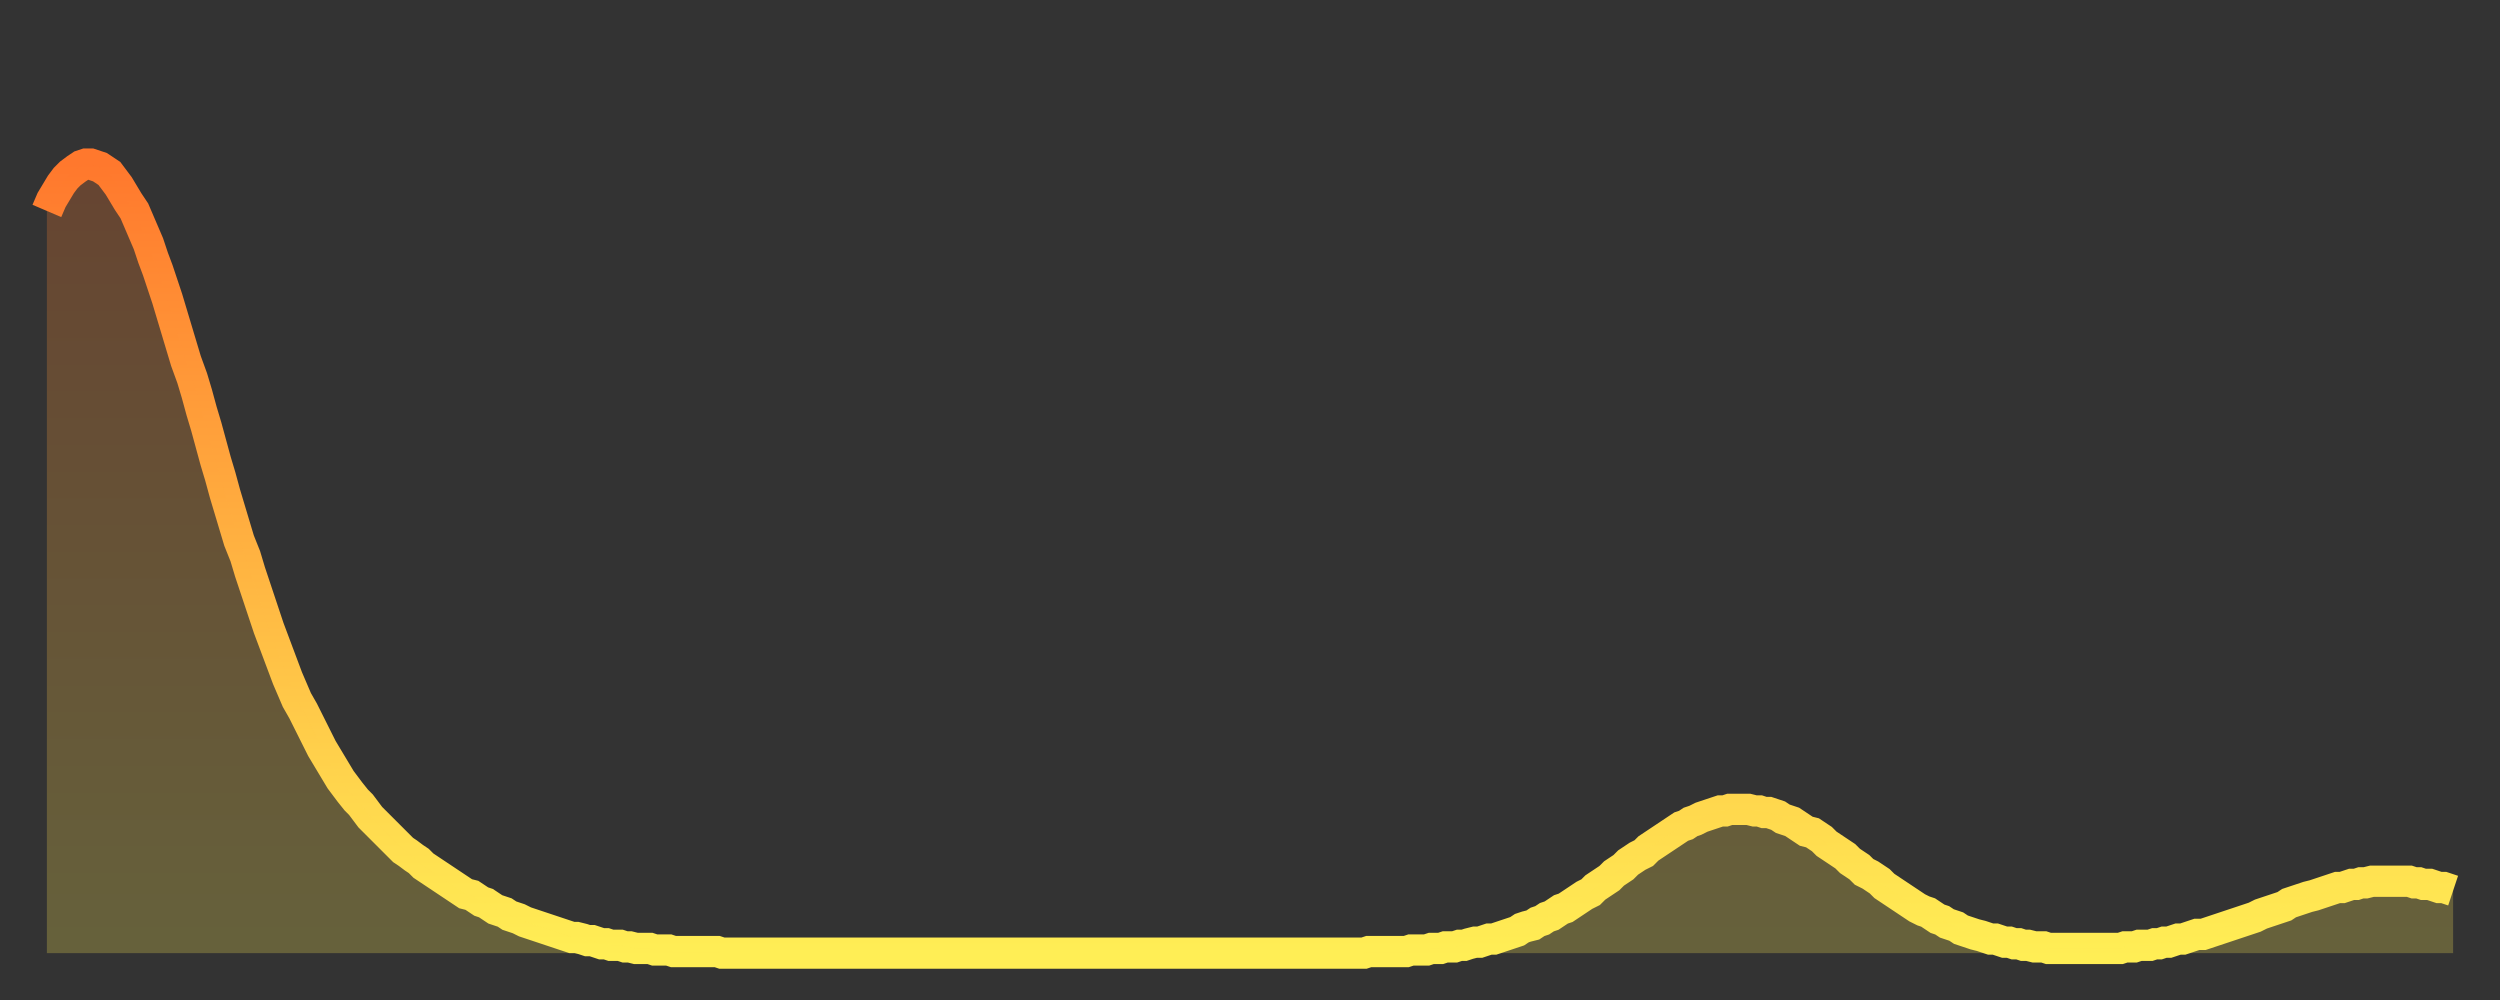 <?xml version="1.0" encoding="utf-8" ?>
<svg baseProfile="full" height="64" version="1.1" width="160" xmlns="http://www.w3.org/2000/svg" xmlns:ev="http://www.w3.org/2001/xml-events" xmlns:xlink="http://www.w3.org/1999/xlink"><rect width="100%" height="100%" fill="#333333" stroke="none"/><defs><linearGradient id="id3949786" x1="0" x2="0" y1="0" y2="1"><stop offset="0%" stop-color="#ff782d" /><stop offset="50%" stop-color="#ffb341" /><stop offset="100%" stop-color="#ffee55" /></linearGradient></defs><g transform="translate(3,3)"><g><path d="M 0.0 10.5 0.3 9.8 0.6 9.3 0.9 8.8 1.2 8.4 1.5 8.1 1.9 7.8 2.2 7.6 2.5 7.5 2.8 7.5 3.1 7.6 3.4 7.7 3.7 7.9 4.0 8.1 4.3 8.5 4.6 8.9 4.9 9.4 5.2 9.9 5.6 10.5 5.9 11.2 6.2 11.9 6.5 12.6 6.8 13.5 7.1 14.3 7.4 15.2 7.7 16.1 8.0 17.1 8.3 18.1 8.6 19.1 8.9 20.1 9.3 21.2 9.6 22.2 9.9 23.3 10.2 24.3 10.5 25.4 10.8 26.5 11.1 27.5 11.4 28.6 11.7 29.6 12.0 30.6 12.3 31.6 12.7 32.6 13.0 33.6 13.3 34.5 13.6 35.4 13.9 36.3 14.2 37.2 14.5 38.0 14.8 38.8 15.1 39.6 15.4 40.4 15.7 41.1 16.0 41.8 16.4 42.5 16.7 43.1 17.0 43.7 17.3 44.3 17.6 44.9 17.9 45.4 18.2 45.9 18.5 46.4 18.8 46.9 19.1 47.3 19.4 47.7 19.8 48.2 20.1 48.5 20.4 48.9 20.7 49.3 21.0 49.6 21.3 49.9 21.6 50.2 21.9 50.5 22.2 50.8 22.5 51.1 22.8 51.4 23.1 51.6 23.5 51.9 23.8 52.1 24.1 52.4 24.4 52.6 24.7 52.8 25.0 53.0 25.3 53.2 25.6 53.4 25.9 53.6 26.2 53.8 26.5 54.0 26.8 54.2 27.2 54.3 27.5 54.5 27.8 54.7 28.1 54.8 28.4 55.0 28.7 55.2 29.0 55.3 29.3 55.4 29.6 55.6 29.9 55.7 30.2 55.8 30.6 56.0 30.9 56.1 31.2 56.2 31.5 56.3 31.8 56.4 32.1 56.5 32.4 56.6 32.7 56.7 33.0 56.8 33.3 56.9 33.6 57.0 33.9 57.0 34.3 57.1 34.6 57.2 34.9 57.2 35.2 57.3 35.5 57.4 35.8 57.4 36.1 57.5 36.4 57.5 36.7 57.5 37.0 57.6 37.3 57.6 37.7 57.7 38.0 57.7 38.3 57.7 38.6 57.7 38.9 57.8 39.2 57.8 39.5 57.8 39.8 57.8 40.1 57.9 40.4 57.9 40.7 57.9 41.0 57.9 41.4 57.9 41.7 57.9 42.0 57.9 42.3 57.9 42.6 57.9 42.9 57.9 43.2 58.0 43.5 58.0 43.8 58.0 44.1 58.0 44.4 58.0 44.7 58.0 45.1 58.0 45.4 58.0 45.7 58.0 46.0 58.0 46.3 58.0 46.6 58.0 46.9 58.0 47.2 58.0 47.5 58.0 47.8 58.0 48.1 58.0 48.5 58.0 48.8 58.0 49.1 58.0 49.4 58.0 49.7 58.0 50.0 58.0 50.3 58.0 50.6 58.0 50.9 58.0 51.2 58.0 51.5 58.0 51.8 58.0 52.2 58.0 52.5 58.0 52.8 58.0 53.1 58.0 53.4 58.0 53.7 58.0 54.0 58.0 54.3 58.0 54.6 58.0 54.9 58.0 55.2 58.0 55.6 58.0 55.9 58.0 56.2 58.0 56.5 58.0 56.8 58.0 57.1 58.0 57.4 58.0 57.7 58.0 58.0 58.0 58.3 58.0 58.6 58.0 58.9 58.0 59.3 58.0 59.6 58.0 59.9 58.0 60.2 58.0 60.5 58.0 60.8 58.0 61.1 58.0 61.4 58.0 61.7 58.0 62.0 58.0 62.3 58.0 62.6 58.0 63.0 58.0 63.3 58.0 63.6 58.0 63.9 58.0 64.2 58.0 64.5 58.0 64.8 58.0 65.1 58.0 65.4 58.0 65.7 58.0 66.0 58.0 66.4 58.0 66.7 58.0 67.0 58.0 67.3 58.0 67.6 58.0 67.9 58.0 68.2 58.0 68.5 58.0 68.8 58.0 69.1 58.0 69.4 58.0 69.7 58.0 70.1 58.0 70.4 58.0 70.7 58.0 71.0 58.0 71.3 58.0 71.6 58.0 71.9 58.0 72.2 58.0 72.5 58.0 72.8 58.0 73.1 58.0 73.5 58.0 73.8 58.0 74.1 58.0 74.4 58.0 74.7 58.0 75.0 58.0 75.3 58.0 75.6 58.0 75.9 58.0 76.2 58.0 76.5 58.0 76.8 58.0 77.2 58.0 77.5 58.0 77.8 58.0 78.1 58.0 78.4 58.0 78.7 58.0 79.0 58.0 79.3 58.0 79.6 58.0 79.9 58.0 80.2 58.0 80.5 58.0 80.9 58.0 81.2 58.0 81.5 58.0 81.8 58.0 82.1 58.0 82.4 58.0 82.7 58.0 83.0 58.0 83.3 58.0 83.6 58.0 83.9 58.0 84.3 58.0 84.6 57.9 84.9 57.9 85.2 57.9 85.5 57.9 85.8 57.9 86.1 57.9 86.4 57.9 86.7 57.9 87.0 57.9 87.3 57.8 87.6 57.8 88.0 57.8 88.3 57.8 88.6 57.7 88.9 57.7 89.2 57.7 89.5 57.6 89.8 57.6 90.1 57.6 90.4 57.5 90.7 57.5 91.0 57.4 91.4 57.3 91.7 57.3 92.0 57.2 92.3 57.1 92.6 57.1 92.9 57.0 93.2 56.9 93.5 56.8 93.8 56.7 94.1 56.6 94.4 56.4 94.7 56.3 95.1 56.2 95.4 56.0 95.7 55.9 96.0 55.7 96.3 55.6 96.6 55.4 96.9 55.2 97.2 55.1 97.5 54.9 97.8 54.7 98.1 54.5 98.4 54.3 98.8 54.1 99.1 53.8 99.4 53.6 99.7 53.4 100.0 53.2 100.3 52.9 100.6 52.7 100.9 52.5 101.2 52.2 101.5 52.0 101.8 51.8 102.2 51.6 102.5 51.3 102.8 51.1 103.1 50.9 103.4 50.7 103.7 50.5 104.0 50.3 104.3 50.1 104.6 49.9 104.9 49.8 105.2 49.6 105.5 49.5 105.9 49.3 106.2 49.2 106.5 49.1 106.8 49.0 107.1 48.9 107.4 48.9 107.7 48.8 108.0 48.8 108.3 48.8 108.6 48.8 108.9 48.8 109.3 48.9 109.6 48.9 109.9 49.0 110.2 49.0 110.5 49.1 110.8 49.2 111.1 49.4 111.4 49.5 111.7 49.6 112.0 49.8 112.3 50.0 112.6 50.2 113.0 50.3 113.3 50.5 113.6 50.7 113.9 51.0 114.2 51.2 114.5 51.4 114.8 51.6 115.1 51.8 115.4 52.1 115.7 52.3 116.0 52.5 116.3 52.8 116.7 53.0 117.0 53.2 117.3 53.4 117.6 53.7 117.9 53.9 118.2 54.1 118.5 54.3 118.8 54.5 119.1 54.7 119.4 54.9 119.7 55.1 120.1 55.3 120.4 55.4 120.7 55.6 121.0 55.8 121.3 55.9 121.6 56.1 121.9 56.2 122.2 56.3 122.5 56.5 122.8 56.6 123.1 56.7 123.4 56.8 123.8 56.9 124.1 57.0 124.4 57.1 124.7 57.1 125.0 57.2 125.3 57.3 125.6 57.3 125.9 57.4 126.2 57.4 126.5 57.5 126.8 57.5 127.2 57.6 127.5 57.6 127.8 57.6 128.1 57.7 128.4 57.7 128.7 57.7 129.0 57.7 129.3 57.7 129.6 57.7 129.9 57.7 130.2 57.7 130.5 57.7 130.9 57.7 131.2 57.7 131.5 57.7 131.8 57.7 132.1 57.7 132.4 57.7 132.7 57.7 133.0 57.6 133.3 57.6 133.6 57.6 133.9 57.5 134.2 57.5 134.6 57.5 134.9 57.4 135.2 57.4 135.5 57.3 135.8 57.3 136.1 57.2 136.4 57.1 136.7 57.1 137.0 57.0 137.3 56.9 137.6 56.8 138.0 56.8 138.3 56.7 138.6 56.6 138.9 56.5 139.2 56.4 139.5 56.3 139.8 56.2 140.1 56.1 140.4 56.0 140.7 55.9 141.0 55.8 141.3 55.7 141.7 55.5 142.0 55.4 142.3 55.3 142.6 55.2 142.9 55.1 143.2 55.0 143.5 54.8 143.8 54.7 144.1 54.6 144.4 54.5 144.7 54.4 145.1 54.3 145.4 54.2 145.7 54.1 146.0 54.0 146.3 53.9 146.6 53.8 146.9 53.8 147.2 53.7 147.5 53.6 147.8 53.6 148.1 53.5 148.4 53.5 148.8 53.4 149.1 53.4 149.4 53.4 149.7 53.4 150.0 53.4 150.3 53.4 150.6 53.4 150.9 53.4 151.2 53.4 151.5 53.5 151.8 53.5 152.1 53.6 152.5 53.6 152.8 53.7 153.1 53.8 153.4 53.8 153.7 53.9 154.0 54.0" fill="none" id="graph-curve" opacity="1" stroke="url(#id3949786)" stroke-width="2" /><path d="M 0 58 L 0.0 10.5 0.3 9.8 0.6 9.3 0.9 8.8 1.2 8.4 1.5 8.1 1.9 7.8 2.2 7.6 2.5 7.5 2.8 7.5 3.1 7.6 3.4 7.7 3.7 7.9 4.0 8.1 4.3 8.5 4.6 8.9 4.9 9.4 5.2 9.9 5.6 10.5 5.9 11.2 6.2 11.9 6.5 12.6 6.8 13.5 7.1 14.3 7.4 15.2 7.7 16.1 8.0 17.1 8.3 18.1 8.6 19.1 8.9 20.1 9.3 21.2 9.6 22.2 9.9 23.3 10.2 24.3 10.5 25.4 10.8 26.5 11.1 27.5 11.4 28.6 11.7 29.6 12.0 30.6 12.3 31.6 12.7 32.6 13.0 33.6 13.3 34.5 13.6 35.4 13.9 36.3 14.2 37.2 14.5 38.0 14.8 38.8 15.1 39.6 15.4 40.4 15.7 41.1 16.0 41.8 16.4 42.5 16.7 43.1 17.0 43.7 17.3 44.3 17.6 44.9 17.9 45.4 18.2 45.9 18.5 46.4 18.8 46.9 19.1 47.3 19.4 47.7 19.8 48.2 20.1 48.5 20.4 48.9 20.7 49.3 21.0 49.6 21.3 49.9 21.6 50.2 21.9 50.5 22.2 50.8 22.5 51.1 22.8 51.4 23.1 51.6 23.5 51.9 23.8 52.1 24.1 52.4 24.4 52.6 24.7 52.8 25.0 53.0 25.3 53.2 25.6 53.4 25.9 53.6 26.2 53.8 26.5 54.0 26.8 54.2 27.2 54.3 27.5 54.5 27.8 54.7 28.1 54.8 28.4 55.0 28.7 55.2 29.0 55.3 29.3 55.4 29.6 55.6 29.9 55.7 30.2 55.8 30.6 56.0 30.9 56.1 31.2 56.2 31.5 56.3 31.8 56.4 32.1 56.5 32.4 56.6 32.7 56.7 33.0 56.8 33.3 56.9 33.6 57.0 33.9 57.0 34.3 57.1 34.6 57.2 34.9 57.2 35.2 57.3 35.5 57.4 35.8 57.4 36.1 57.5 36.4 57.5 36.7 57.5 37.0 57.6 37.3 57.6 37.7 57.7 38.0 57.7 38.3 57.7 38.6 57.7 38.9 57.8 39.2 57.8 39.5 57.8 39.8 57.8 40.1 57.9 40.4 57.9 40.7 57.9 41.0 57.9 41.4 57.9 41.7 57.9 42.0 57.9 42.3 57.9 42.6 57.9 42.9 57.9 43.2 58.0 43.5 58.0 43.8 58.0 44.1 58.0 44.4 58.0 44.7 58.0 45.1 58.0 45.4 58.0 45.7 58.0 46.0 58.0 46.3 58.0 46.6 58.0 46.9 58.0 47.2 58.0 47.5 58.0 47.8 58.0 48.1 58.0 48.5 58.0 48.8 58.0 49.1 58.0 49.4 58.0 49.7 58.0 50.0 58.0 50.3 58.0 50.6 58.0 50.9 58.0 51.2 58.0 51.5 58.0 51.8 58.0 52.2 58.0 52.5 58.0 52.8 58.0 53.1 58.0 53.4 58.0 53.7 58.0 54.0 58.0 54.3 58.0 54.6 58.0 54.9 58.0 55.2 58.0 55.6 58.0 55.9 58.0 56.2 58.0 56.5 58.0 56.8 58.0 57.1 58.0 57.4 58.0 57.7 58.0 58.0 58.0 58.3 58.0 58.6 58.0 58.9 58.0 59.3 58.0 59.6 58.0 59.9 58.0 60.2 58.0 60.5 58.0 60.8 58.0 61.1 58.0 61.4 58.0 61.7 58.0 62.0 58.0 62.3 58.0 62.6 58.0 63.0 58.0 63.3 58.0 63.6 58.0 63.9 58.0 64.2 58.0 64.5 58.0 64.8 58.0 65.1 58.0 65.4 58.0 65.7 58.0 66.0 58.0 66.4 58.0 66.7 58.0 67.0 58.0 67.3 58.0 67.6 58.0 67.9 58.0 68.2 58.0 68.5 58.0 68.8 58.0 69.1 58.0 69.4 58.0 69.7 58.0 70.1 58.0 70.4 58.0 70.7 58.0 71.0 58.0 71.3 58.0 71.6 58.0 71.9 58.0 72.2 58.0 72.5 58.0 72.8 58.0 73.1 58.0 73.5 58.0 73.8 58.0 74.1 58.0 74.4 58.0 74.7 58.0 75.0 58.0 75.3 58.0 75.6 58.0 75.9 58.0 76.2 58.0 76.5 58.0 76.8 58.0 77.2 58.0 77.5 58.0 77.8 58.0 78.1 58.0 78.4 58.0 78.7 58.0 79.0 58.0 79.3 58.0 79.6 58.0 79.9 58.0 80.2 58.0 80.5 58.0 80.9 58.0 81.2 58.0 81.5 58.0 81.8 58.0 82.1 58.0 82.4 58.0 82.7 58.0 83.0 58.0 83.3 58.0 83.6 58.0 83.9 58.0 84.3 58.0 84.6 57.9 84.9 57.9 85.2 57.9 85.5 57.9 85.8 57.9 86.1 57.9 86.4 57.9 86.7 57.9 87.0 57.9 87.3 57.8 87.6 57.8 88.0 57.8 88.3 57.8 88.6 57.7 88.9 57.7 89.2 57.7 89.5 57.6 89.8 57.6 90.1 57.6 90.4 57.5 90.7 57.5 91.0 57.4 91.4 57.3 91.7 57.3 92.0 57.2 92.3 57.1 92.6 57.1 92.9 57.0 93.2 56.9 93.5 56.8 93.8 56.7 94.1 56.6 94.4 56.4 94.7 56.3 95.1 56.2 95.4 56.0 95.7 55.9 96.0 55.7 96.3 55.6 96.6 55.4 96.9 55.2 97.2 55.1 97.5 54.9 97.8 54.7 98.1 54.5 98.4 54.3 98.8 54.1 99.1 53.8 99.4 53.6 99.7 53.4 100.0 53.2 100.3 52.9 100.6 52.7 100.9 52.5 101.2 52.2 101.5 52.0 101.8 51.8 102.2 51.6 102.5 51.3 102.8 51.1 103.1 50.9 103.4 50.7 103.7 50.5 104.0 50.3 104.3 50.1 104.6 49.9 104.9 49.8 105.2 49.6 105.5 49.5 105.9 49.3 106.2 49.2 106.5 49.1 106.8 49.0 107.1 48.9 107.4 48.9 107.7 48.8 108.0 48.8 108.3 48.8 108.6 48.8 108.9 48.8 109.3 48.9 109.6 48.9 109.9 49.0 110.2 49.0 110.5 49.1 110.8 49.2 111.1 49.4 111.4 49.5 111.7 49.6 112.0 49.8 112.3 50.0 112.6 50.2 113.0 50.3 113.3 50.5 113.6 50.7 113.9 51.0 114.2 51.2 114.5 51.4 114.8 51.6 115.1 51.8 115.4 52.1 115.7 52.3 116.0 52.5 116.3 52.8 116.7 53.0 117.0 53.2 117.3 53.4 117.6 53.7 117.9 53.9 118.2 54.1 118.5 54.3 118.8 54.5 119.1 54.7 119.4 54.9 119.7 55.1 120.1 55.3 120.4 55.4 120.7 55.6 121.0 55.8 121.3 55.9 121.6 56.1 121.9 56.2 122.2 56.3 122.5 56.5 122.8 56.6 123.1 56.7 123.4 56.8 123.8 56.9 124.1 57.0 124.4 57.1 124.7 57.1 125.0 57.2 125.3 57.3 125.6 57.3 125.9 57.4 126.2 57.4 126.5 57.5 126.8 57.5 127.2 57.6 127.5 57.6 127.8 57.6 128.1 57.7 128.4 57.7 128.7 57.7 129.0 57.7 129.3 57.7 129.6 57.7 129.9 57.7 130.2 57.7 130.5 57.7 130.9 57.7 131.2 57.7 131.5 57.7 131.8 57.7 132.1 57.7 132.4 57.7 132.7 57.7 133.0 57.6 133.3 57.6 133.6 57.6 133.9 57.5 134.2 57.5 134.6 57.5 134.9 57.4 135.2 57.4 135.5 57.3 135.8 57.3 136.1 57.2 136.4 57.1 136.7 57.1 137.0 57.0 137.3 56.9 137.6 56.8 138.0 56.8 138.3 56.7 138.6 56.6 138.9 56.5 139.2 56.4 139.5 56.3 139.8 56.2 140.1 56.1 140.4 56.0 140.7 55.9 141.0 55.8 141.3 55.7 141.7 55.5 142.0 55.4 142.3 55.3 142.6 55.2 142.9 55.1 143.2 55.0 143.5 54.8 143.8 54.7 144.1 54.6 144.4 54.5 144.7 54.4 145.1 54.3 145.4 54.2 145.7 54.1 146.0 54.0 146.3 53.9 146.6 53.8 146.9 53.8 147.2 53.7 147.5 53.6 147.8 53.6 148.1 53.5 148.4 53.5 148.8 53.4 149.1 53.4 149.4 53.4 149.7 53.4 150.0 53.4 150.3 53.4 150.6 53.4 150.9 53.4 151.2 53.4 151.5 53.5 151.8 53.5 152.1 53.6 152.5 53.6 152.8 53.7 153.1 53.8 153.4 53.8 153.7 53.9 154.0 54.0 154 58" fill="url(#id3949786)" fill-opacity=".25" id="graph-shadow" /></g></g></svg>
